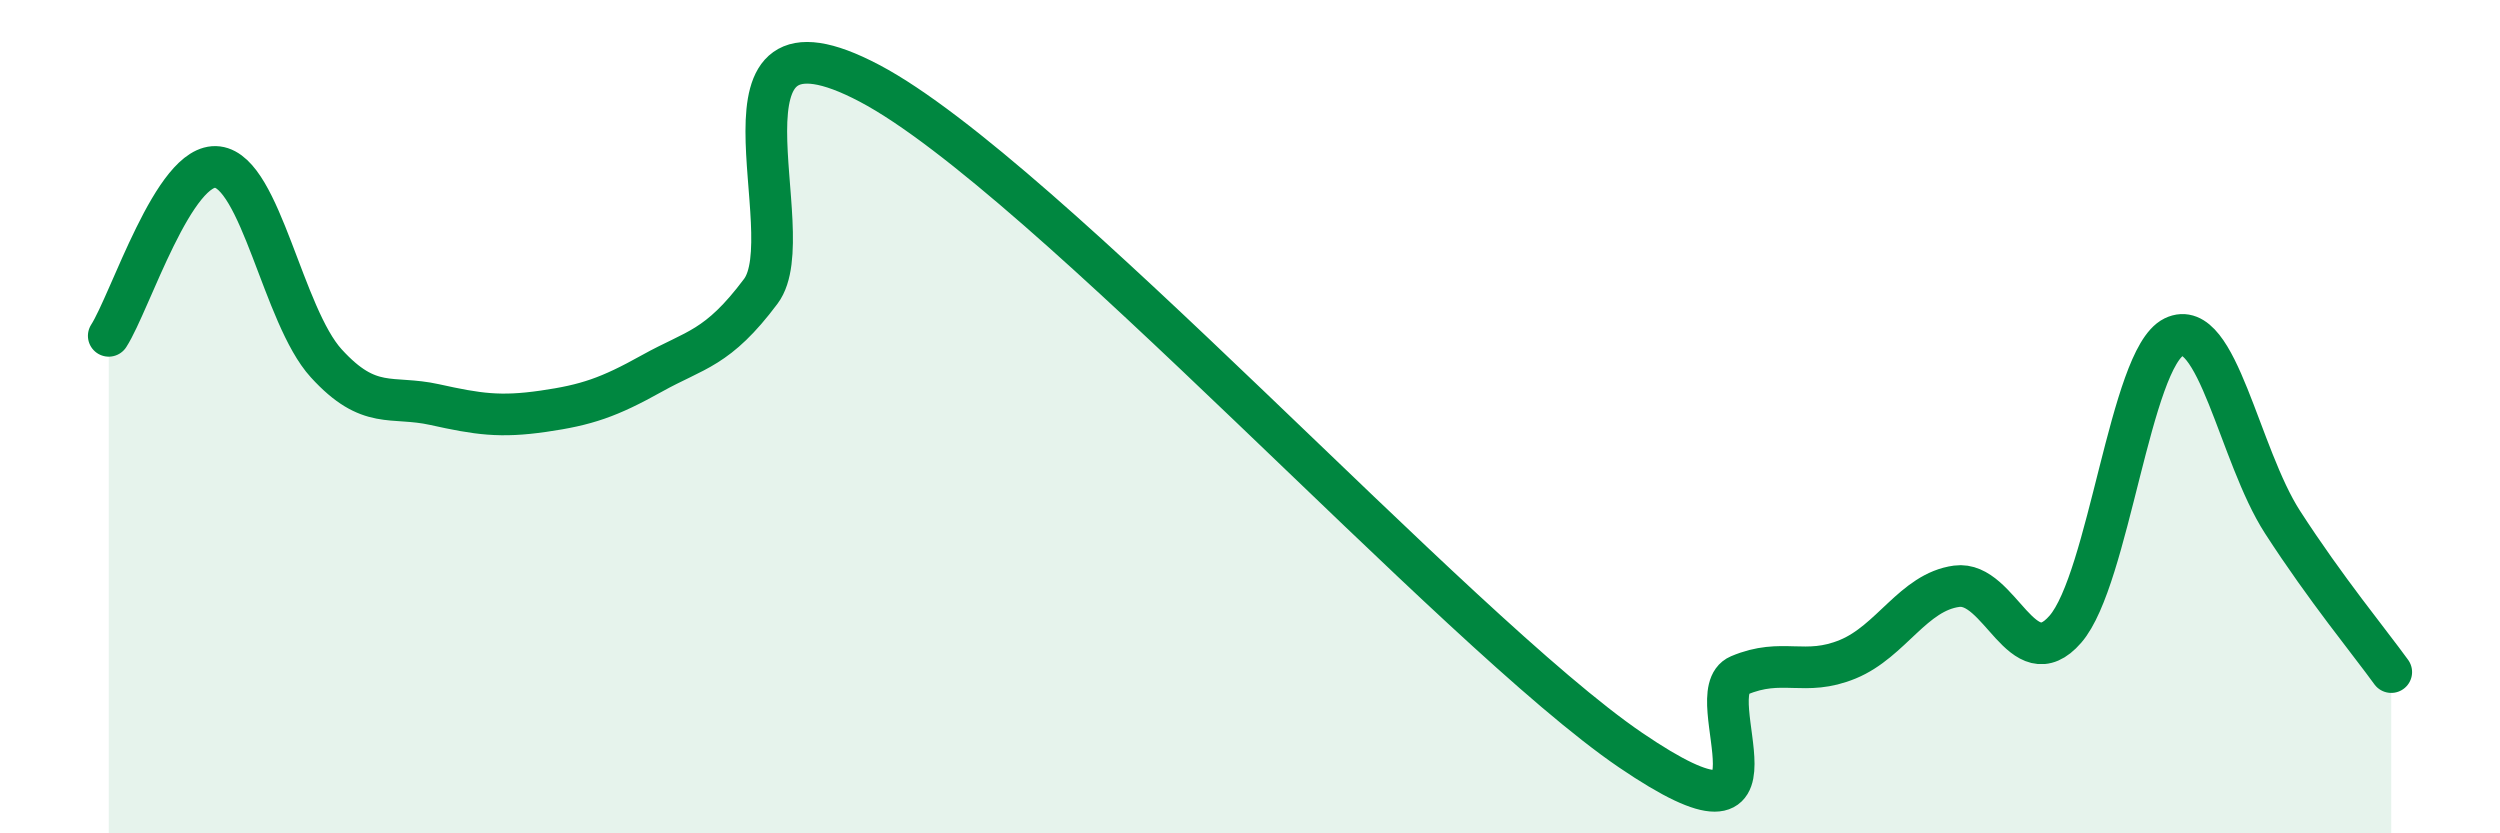 
    <svg width="60" height="20" viewBox="0 0 60 20" xmlns="http://www.w3.org/2000/svg">
      <path
        d="M 2.61,8.06 C 3.13,7.25 4.18,3.88 5.22,4.01 C 6.26,4.14 6.79,7.58 7.83,8.72 C 8.87,9.86 9.39,9.48 10.43,9.71 C 11.47,9.94 12,10.02 13.04,9.87 C 14.08,9.72 14.61,9.54 15.65,8.96 C 16.69,8.38 17.22,8.38 18.26,6.99 C 19.3,5.6 16.7,-0.2 20.87,2 C 25.04,4.2 34.96,15.16 39.13,18 C 43.3,20.84 40.7,16.65 41.74,16.21 C 42.78,15.77 43.31,16.25 44.35,15.82 C 45.39,15.39 45.92,14.21 46.96,14.07 C 48,13.93 48.53,16.3 49.57,15.1 C 50.61,13.9 51.13,8.6 52.17,8.09 C 53.21,7.58 53.74,10.92 54.78,12.53 C 55.82,14.14 56.87,15.41 57.39,16.13L57.39 20L2.61 20Z"
        fill="#008740"
        opacity="0.1"
        stroke-linecap="round"
        stroke-linejoin="round"
      />
      <path
        d="M 2.61,8.06 C 3.13,7.25 4.18,3.88 5.22,4.01 C 6.26,4.14 6.79,7.58 7.83,8.72 C 8.87,9.86 9.39,9.48 10.43,9.71 C 11.47,9.94 12,10.02 13.04,9.87 C 14.08,9.72 14.61,9.54 15.65,8.96 C 16.69,8.38 17.22,8.38 18.26,6.99 C 19.3,5.6 16.7,-0.2 20.87,2 C 25.04,4.2 34.96,15.16 39.13,18 C 43.3,20.84 40.7,16.65 41.74,16.21 C 42.78,15.77 43.31,16.25 44.35,15.82 C 45.39,15.39 45.92,14.21 46.96,14.07 C 48,13.93 48.53,16.3 49.57,15.1 C 50.61,13.9 51.13,8.6 52.17,8.09 C 53.21,7.58 53.74,10.92 54.78,12.53 C 55.82,14.14 56.87,15.41 57.39,16.13"
        stroke="#008740"
        stroke-width="1"
        fill="none"
        stroke-linecap="round"
        stroke-linejoin="round"
      />
    </svg>
  